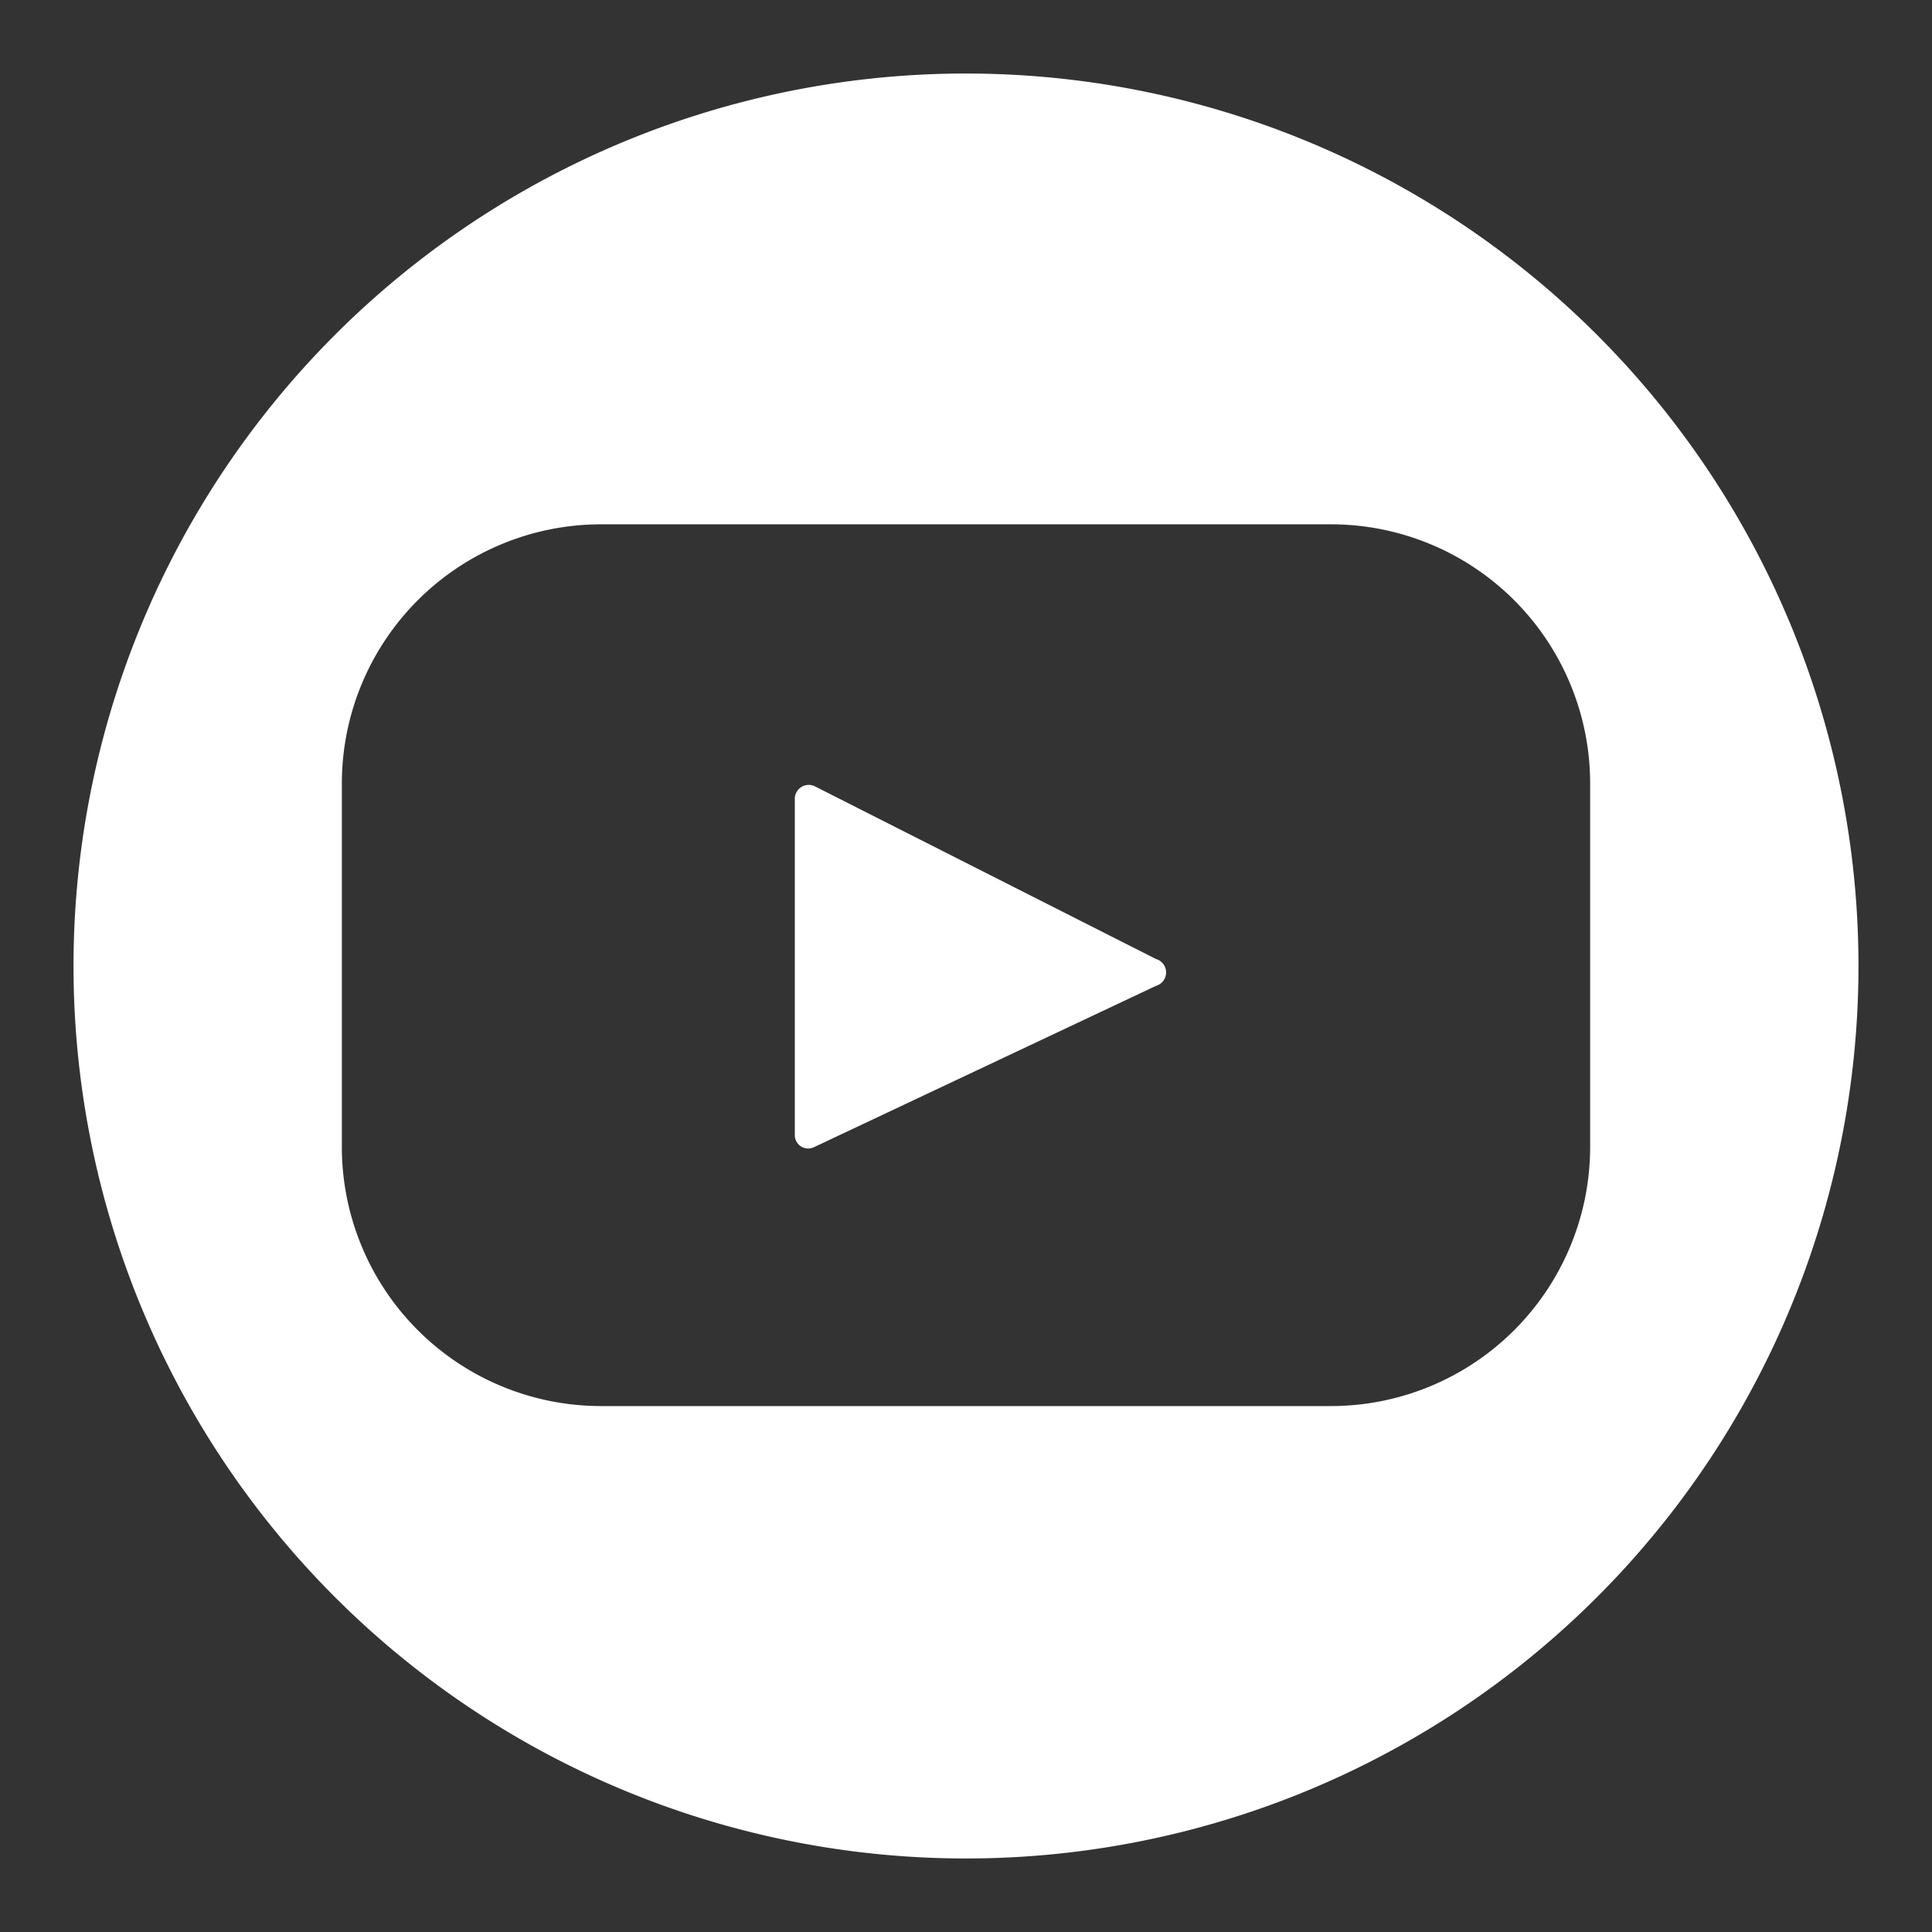 <svg class="icona-footer" xmlns="http://www.w3.org/2000/svg" viewBox="0 0 36 36"><rect x="0" y="0" width="36" height="36" fill="#333333" stroke="none"/><path d="M21.54,17.87l-6.36-3.22a.26.26,0,0,0-.37.23v6.26a.25.25,0,0,0,.37.23l6.36-3A.26.26,0,0,0,21.54,17.87Z" fill="#fff"/><path d="M18,1.37A16.63,16.63,0,1,0,34.63,18,16.63,16.63,0,0,0,18,1.37Zm11.63,20a4.83,4.83,0,0,1-4.83,4.83H11.2A4.83,4.83,0,0,1,6.37,21.4V14.6A4.83,4.83,0,0,1,11.2,9.77H24.8a4.83,4.83,0,0,1,4.83,4.83Z" fill="#fff"/></svg>